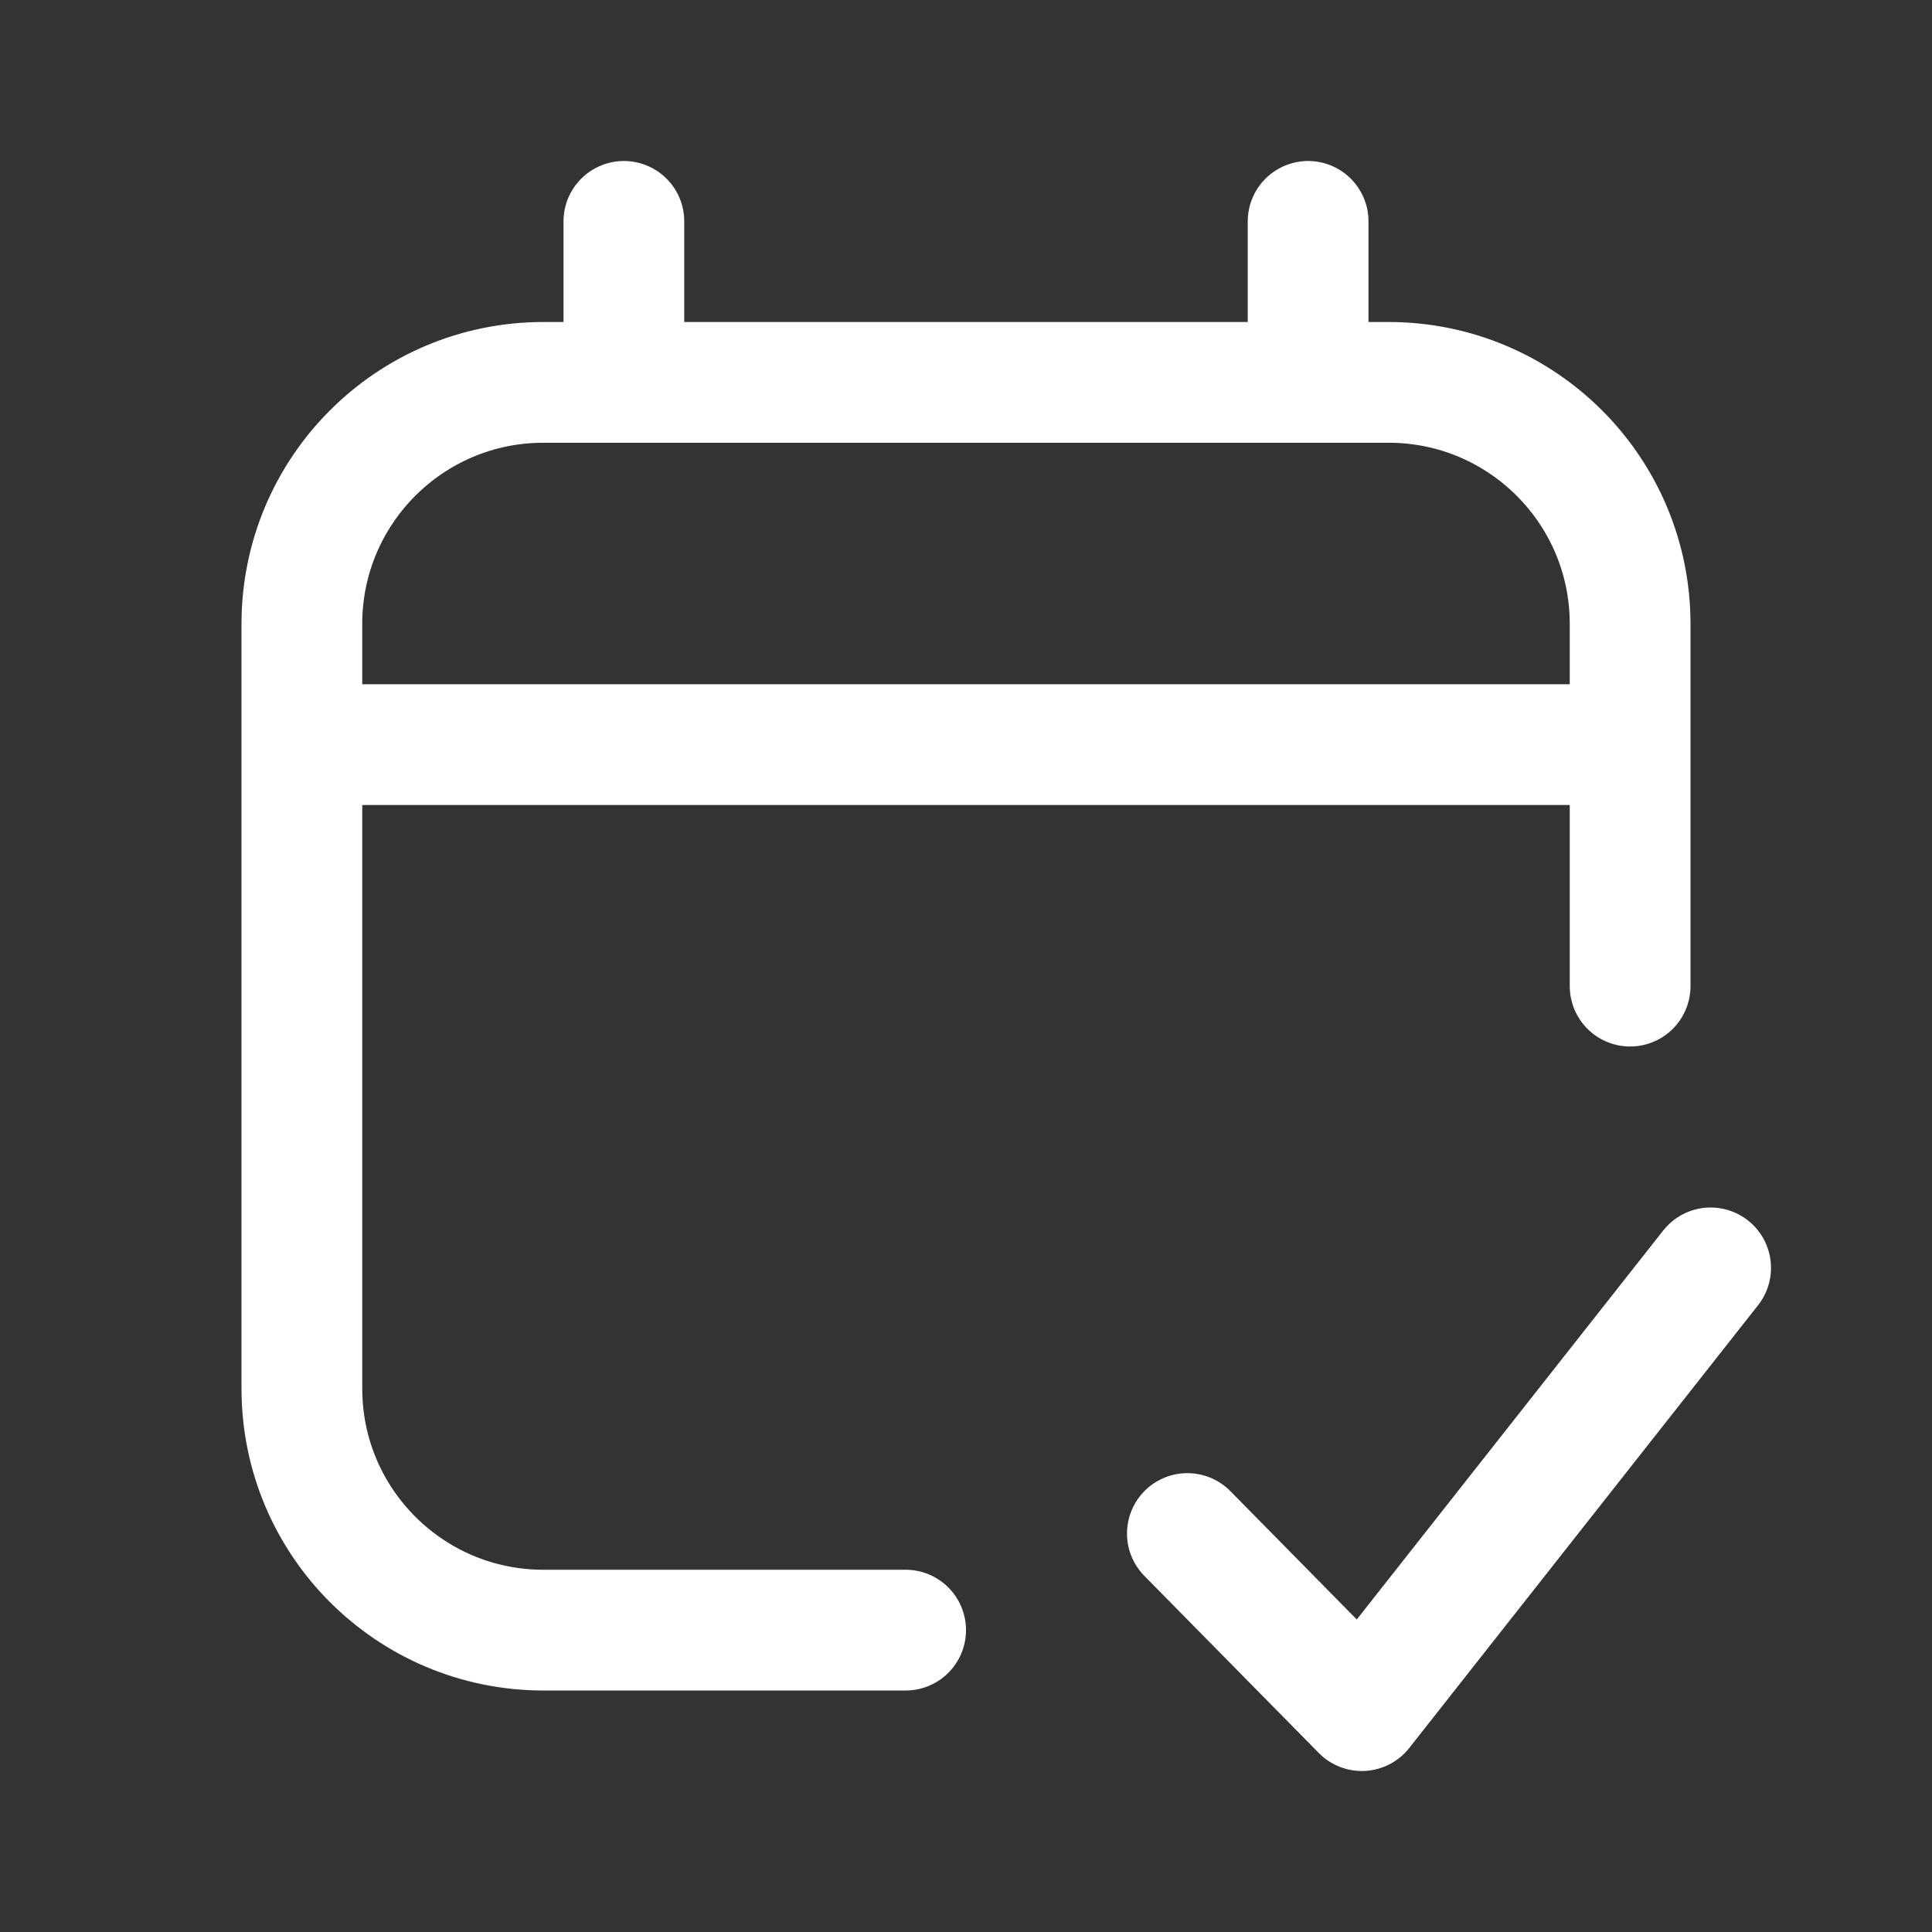 <svg width="100%" height="100%" viewBox="0 0 24 24" fill="none" xmlns="http://www.w3.org/2000/svg">
<rect x="0" y="0" width="24" height="24" fill="#333333" stroke="none"/>
<path d="M7.75 4.75H6.75C5.093 4.75 3.75 6.093 3.75 7.75V9.25M7.75 4.75H16.25M7.75 4.75V2.75M16.25 4.75H17.25C18.907 4.75 20.25 6.093 20.25 7.75V9.25M16.25 4.75V2.75M11.25 20.25H6.75C5.093 20.25 3.75 18.907 3.75 17.25V9.25M3.75 9.25H20.25M20.25 9.25V12.25M21.25 15.75L16.917 21.25L14.75 19.05" stroke="#ffffff" stroke-width="1.5" stroke-linecap="round" stroke-linejoin="round"/>
</svg>
